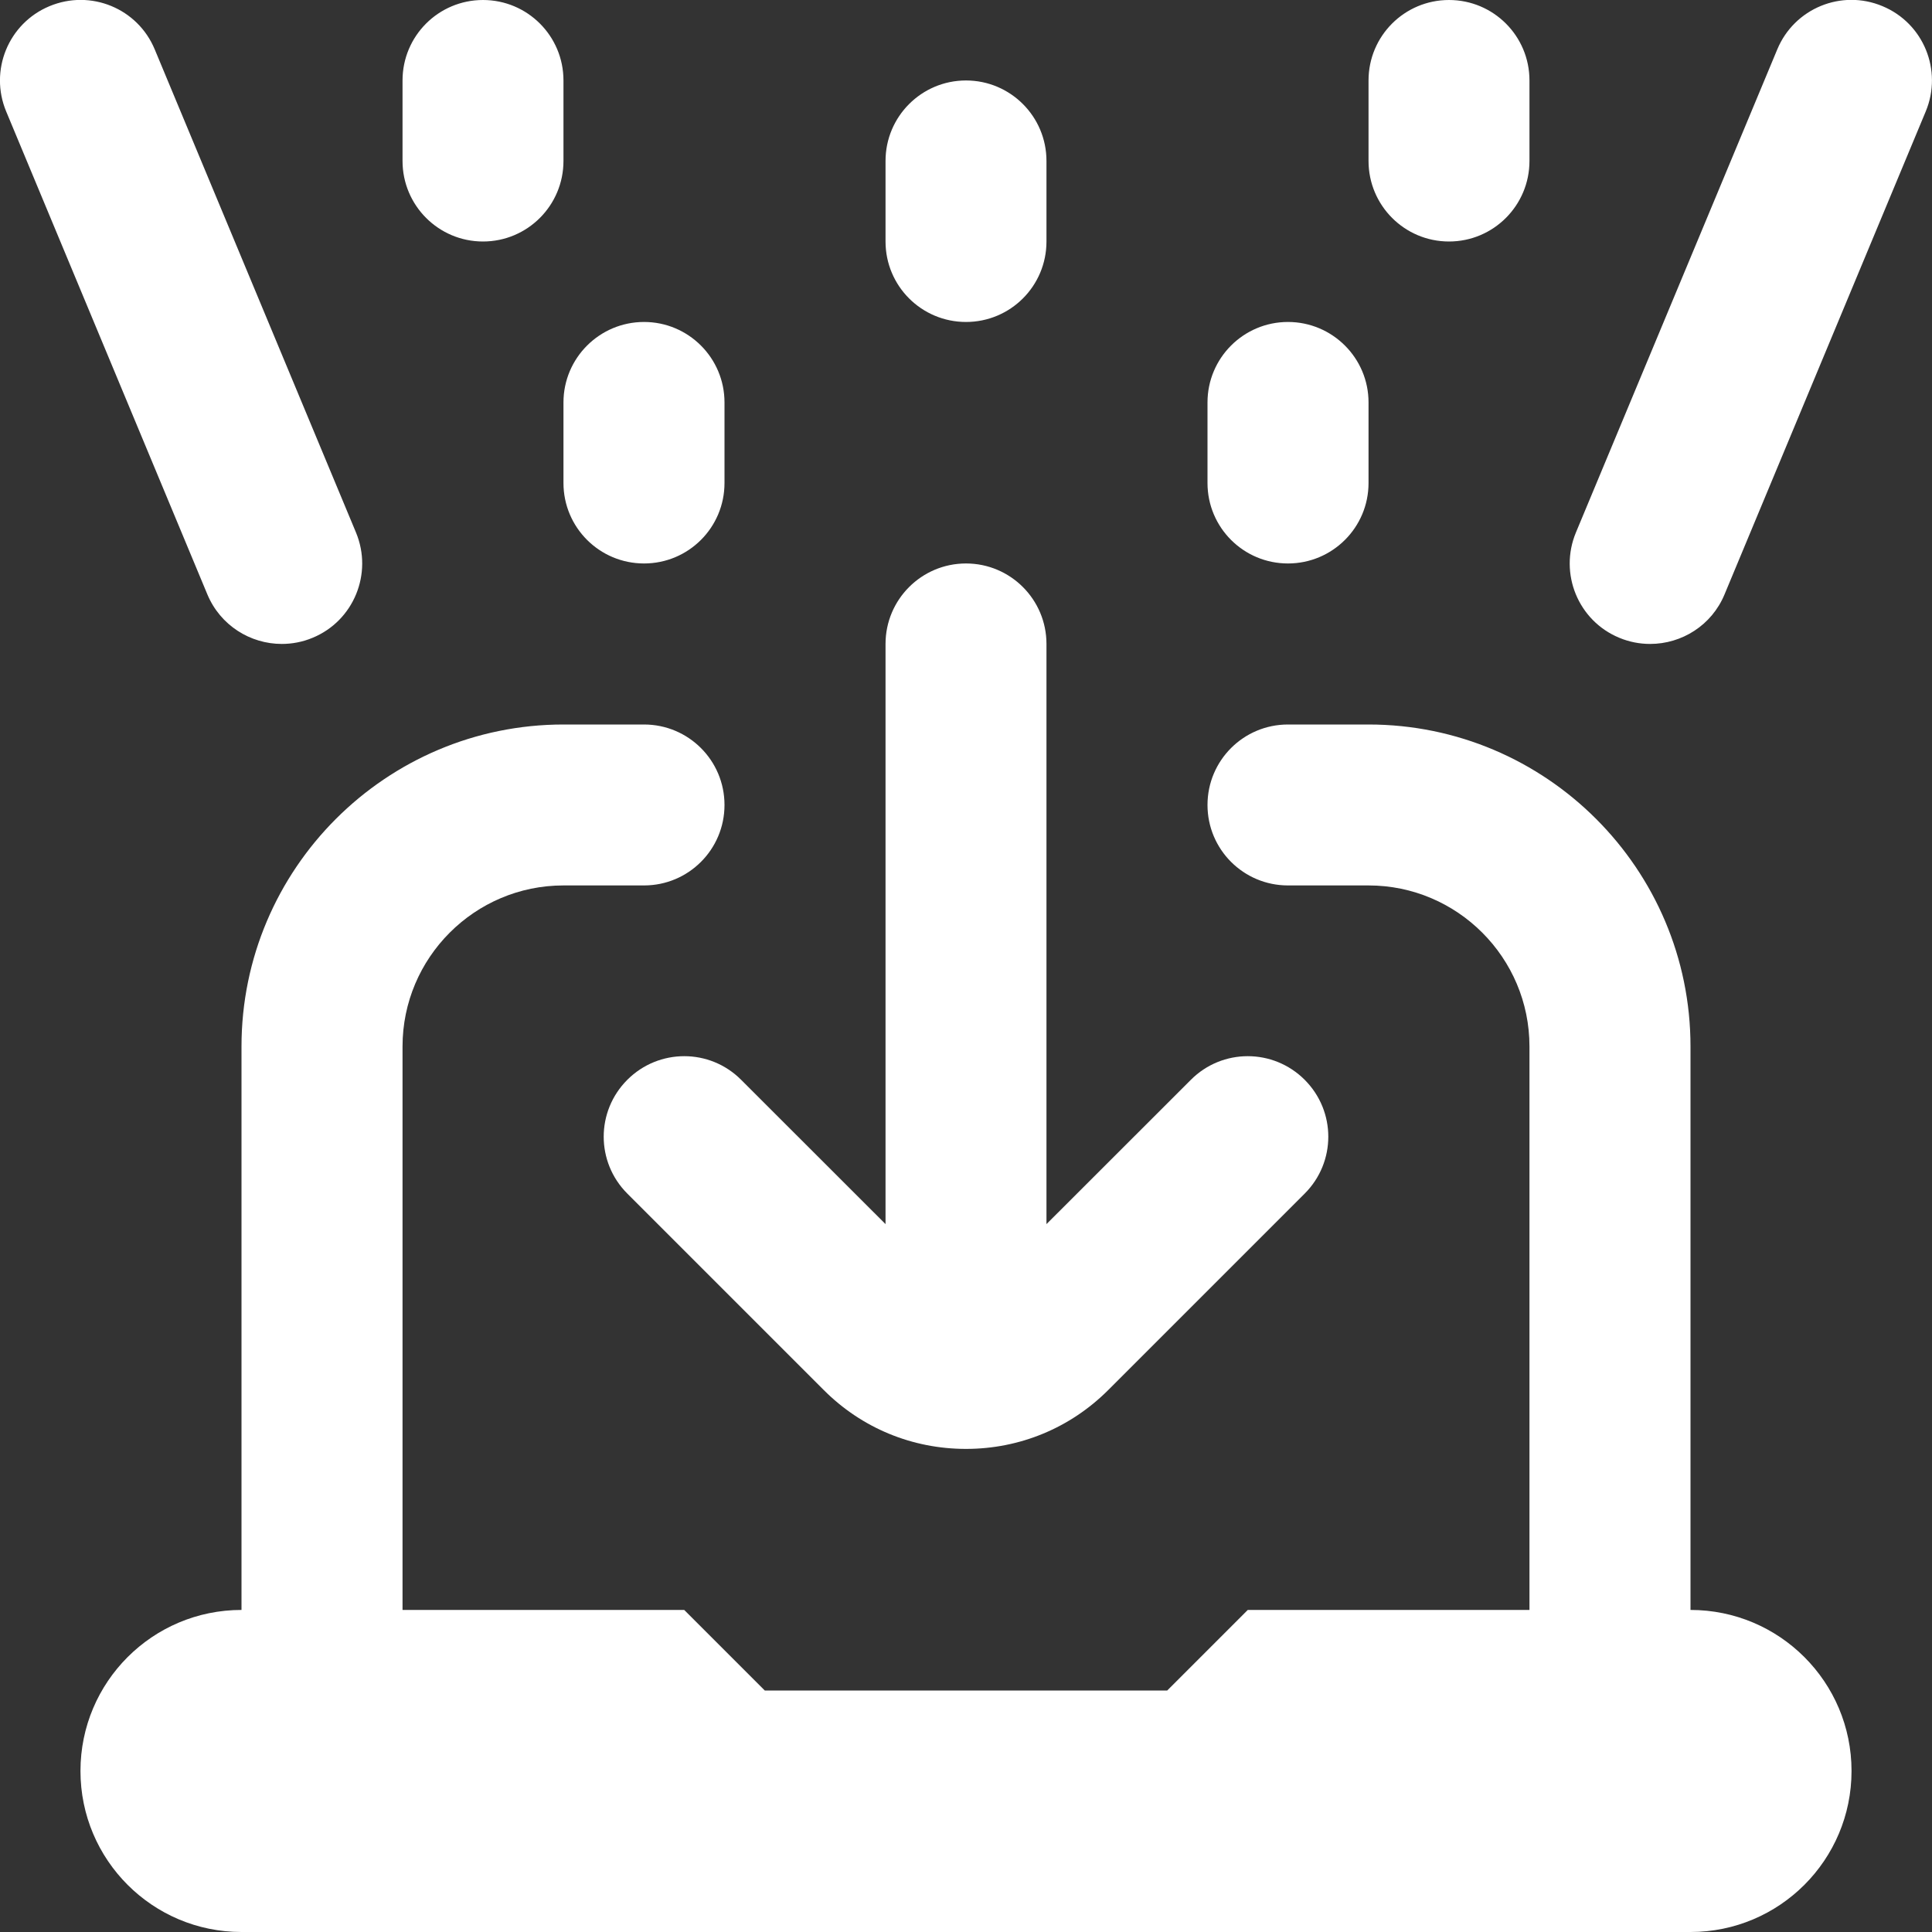 <svg width="20" height="20" viewBox="0 0 20 20" fill="none" xmlns="http://www.w3.org/2000/svg">
<rect x="0" y="0" width="20" height="20" fill="#333333" stroke="none"/>
<g clip-path="url(#clip0_13036_3367)">
<path d="M19.167 18.333C19.167 19.254 18.421 20 17.5 20H2.5C1.579 20 0.833 19.254 0.833 18.333C0.833 17.412 1.579 16.666 2.5 16.666V10.833C2.5 8.995 3.995 7.5 5.833 7.5H6.667C7.127 7.5 7.5 7.872 7.5 8.333C7.5 8.794 7.127 9.166 6.667 9.166H5.833C4.914 9.166 4.167 9.914 4.167 10.833V16.666H7.083L7.917 17.5H12.083L12.917 16.666H15.833V10.833C15.833 9.914 15.086 9.166 14.167 9.166H13.333C12.873 9.166 12.5 8.794 12.5 8.333C12.5 7.872 12.873 7.5 13.333 7.5H14.167C16.005 7.5 17.5 8.995 17.5 10.833V16.666C18.421 16.666 19.167 17.412 19.167 18.333ZM6.494 11.178C6.168 11.504 6.168 12.03 6.494 12.356L8.527 14.389C8.92 14.783 9.443 14.999 10 14.999C10.557 14.999 11.08 14.782 11.473 14.389L13.506 12.356C13.832 12.03 13.832 11.504 13.506 11.178C13.18 10.852 12.653 10.852 12.328 11.178L10.833 12.672V6.666C10.833 6.206 10.46 5.833 10 5.833C9.54 5.833 9.167 6.206 9.167 6.666V12.672L7.672 11.178C7.347 10.852 6.82 10.852 6.494 11.178ZM13.333 5.833C13.793 5.833 14.167 5.461 14.167 5V4.166C14.167 3.706 13.793 3.333 13.333 3.333C12.873 3.333 12.5 3.706 12.5 4.166V5C12.5 5.461 12.873 5.833 13.333 5.833ZM10 3.333C10.46 3.333 10.833 2.961 10.833 2.5V1.666C10.833 1.206 10.46 0.833 10 0.833C9.54 0.833 9.167 1.206 9.167 1.666V2.5C9.167 2.961 9.54 3.333 10 3.333ZM15 2.5C15.46 2.5 15.833 2.127 15.833 1.666V0.833C15.833 0.372 15.46 -0 15 -0C14.54 -0 14.167 0.372 14.167 0.833V1.666C14.167 2.127 14.54 2.5 15 2.5ZM5 2.5C5.46 2.5 5.833 2.127 5.833 1.666V0.833C5.833 0.372 5.46 -0 5 -0C4.54 -0 4.167 0.372 4.167 0.833V1.666C4.167 2.127 4.54 2.5 5 2.5ZM5.833 5C5.833 5.461 6.207 5.833 6.667 5.833C7.127 5.833 7.5 5.461 7.5 5V4.166C7.5 3.706 7.127 3.333 6.667 3.333C6.207 3.333 5.833 3.706 5.833 4.166V5ZM19.488 0.064C19.062 -0.115 18.574 0.087 18.398 0.512L16.314 5.512C16.137 5.937 16.337 6.426 16.762 6.602C16.867 6.646 16.976 6.666 17.082 6.666C17.409 6.666 17.719 6.474 17.852 6.154L19.935 1.154C20.112 0.729 19.913 0.241 19.488 0.064ZM2.917 6.666C3.023 6.666 3.132 6.646 3.237 6.602C3.662 6.426 3.862 5.937 3.685 5.512L1.602 0.512C1.426 0.087 0.939 -0.114 0.512 0.064C0.087 0.241 -0.113 0.729 0.064 1.154L2.147 6.154C2.281 6.474 2.591 6.666 2.917 6.666Z" fill="white"/>
</g>
<defs>
<clipPath id="clip0_13036_3367">
<rect width="20" height="20" fill="white"/>
</clipPath>
</defs>
</svg>
